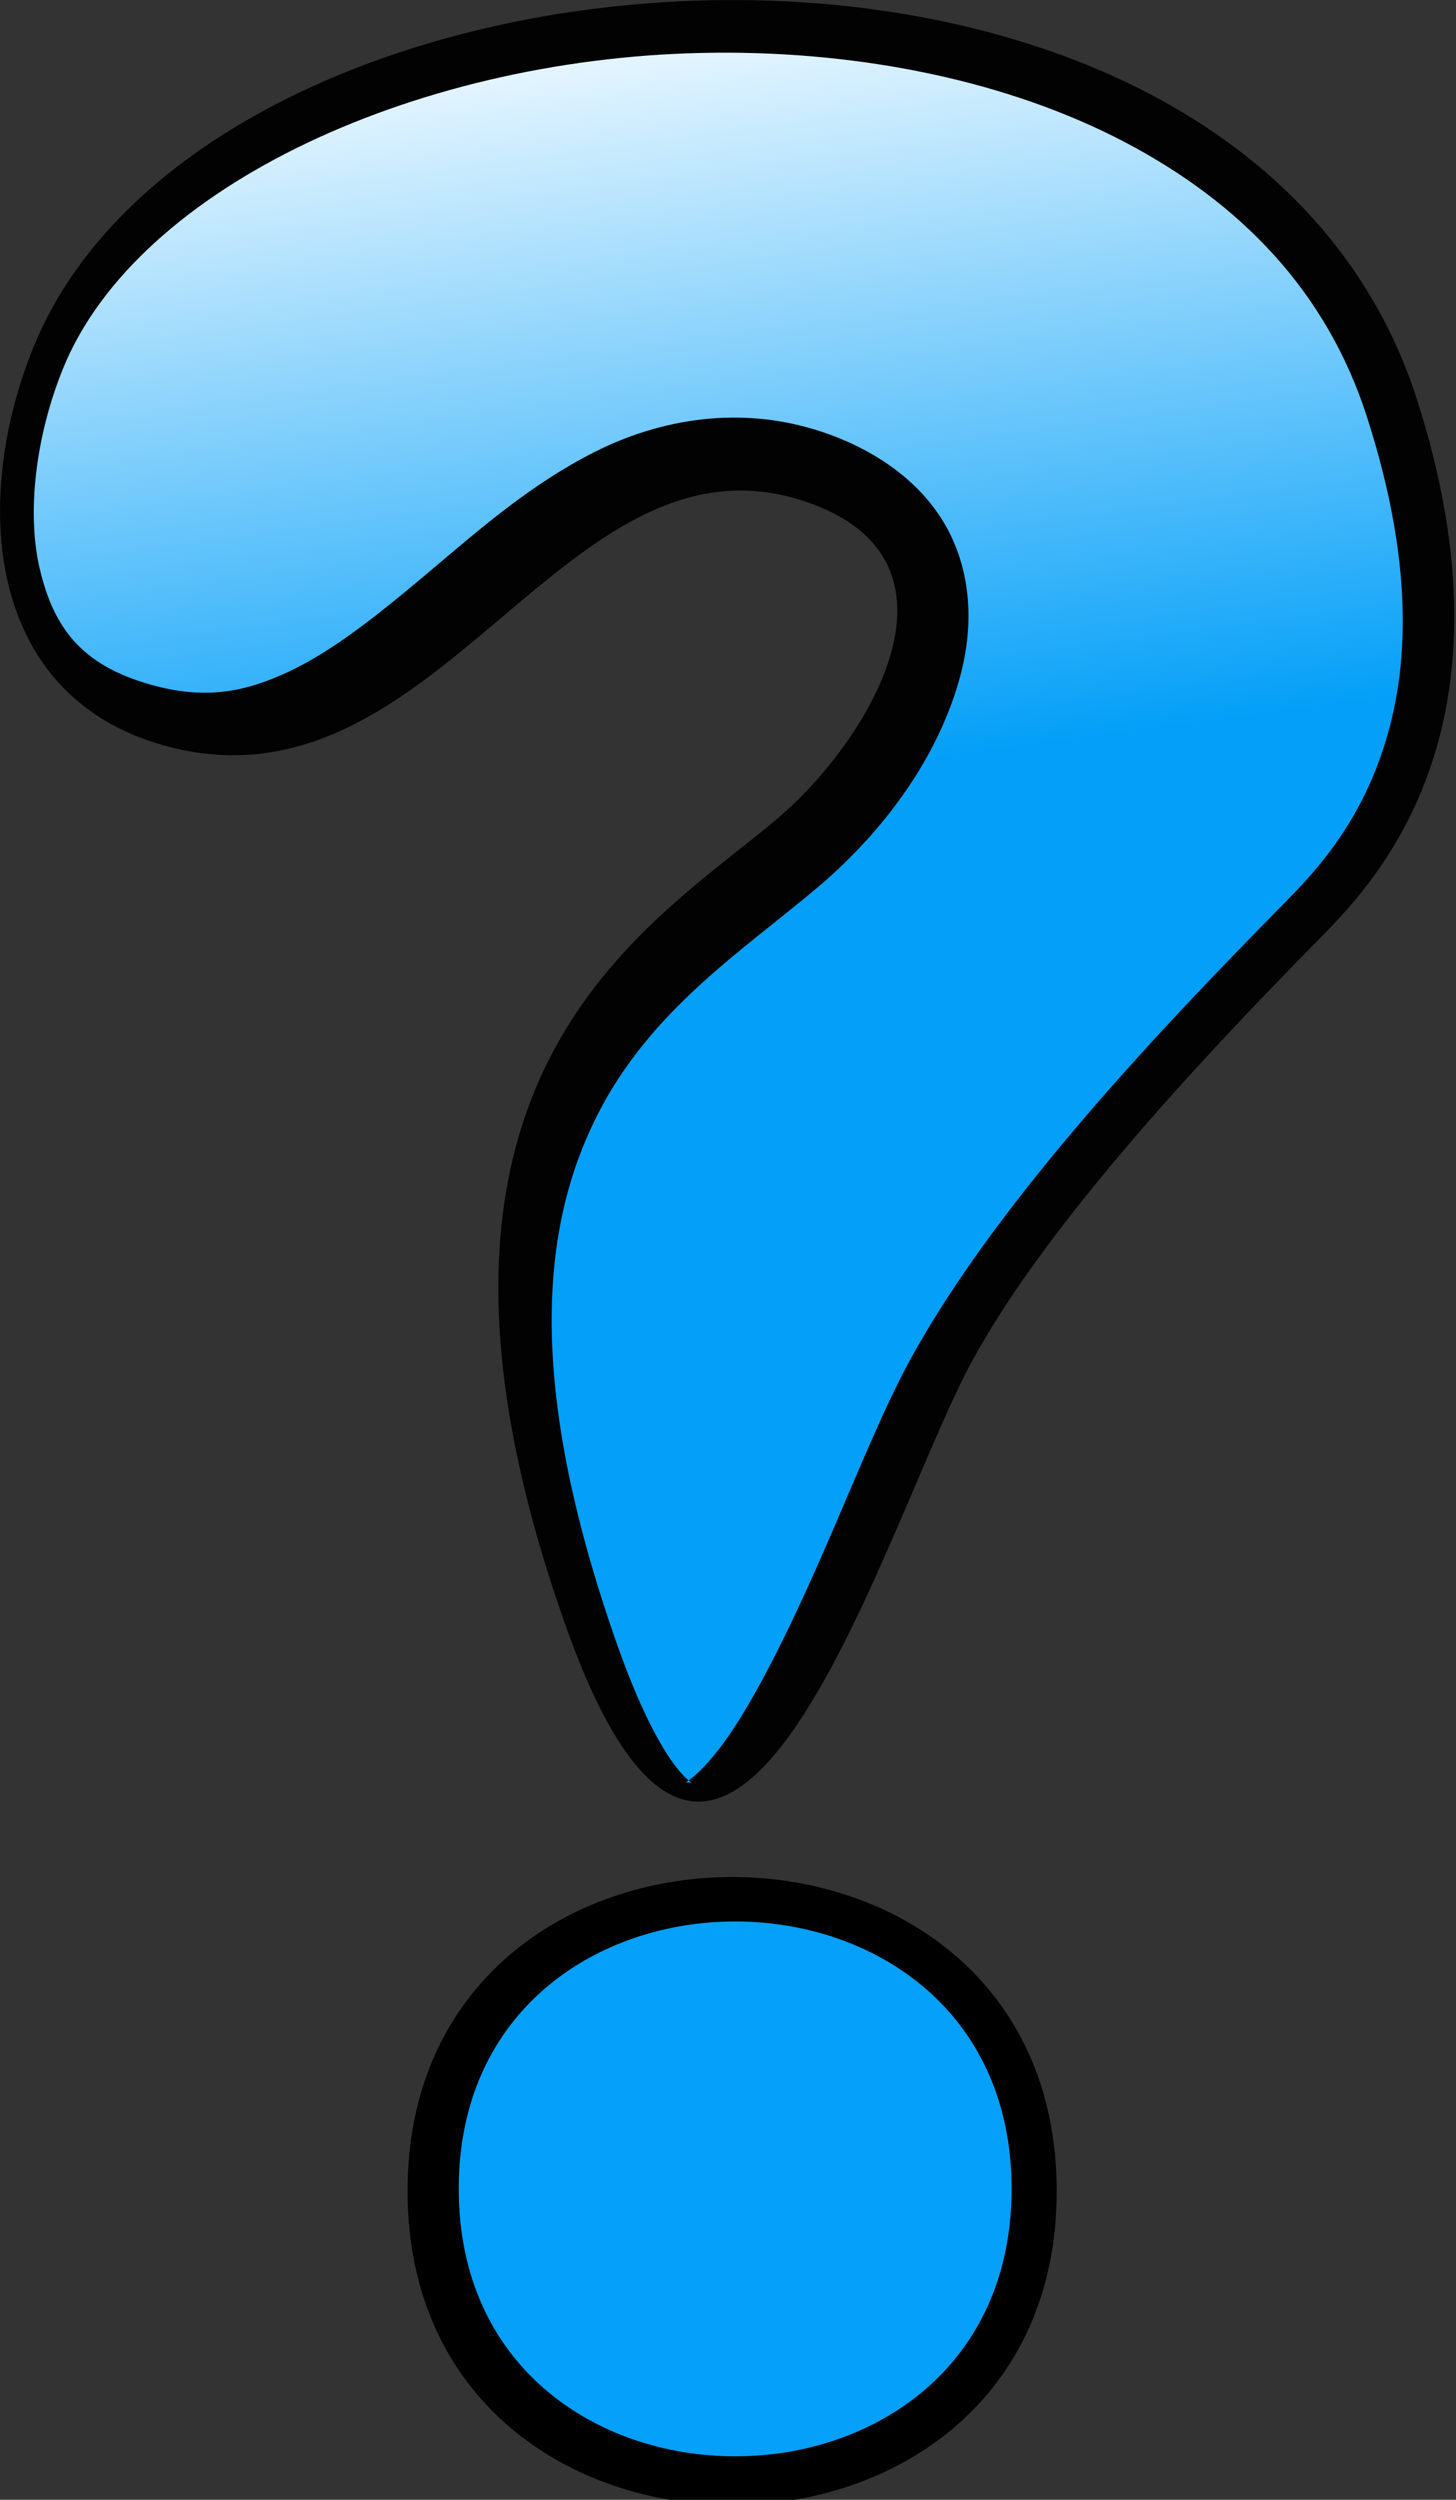 <?xml version="1.0"?><svg width="60" height="103" xmlns="http://www.w3.org/2000/svg">
 <rect width="100%" height="100%" fill="#333333" stroke="none"/>
 <title>interrogante</title>
 <defs>
  <linearGradient y2="1" x2="0.109" id="svg_2">
   <stop offset="0" stop-color="#ffffff"/>
   <stop offset="0.473" stop-opacity="0.996" stop-color="#04a0f9"/>
   <stop offset="1" stop-opacity="0.996" stop-color="#04a0f9"/>
  </linearGradient>
 </defs>
 <g>
  <title>Layer 1</title>
  <g id="svg_25">
   <path stroke-width="0" fill="#020202" id="path16" d="m58.387,16.446c4.322,13.452 -1.566,19.748 -3.953,22.171c-4.604,4.673 -11.185,11.638 -14.339,17.394c-3.693,6.74 -10.096,29.811 -16.782,10.981c-8.004,-22.541 3.301,-28.687 8.711,-33.253c3.761,-3.174 8.371,-10.668 1.145,-13.08c-10.008,-3.34 -15.099,13.253 -26.446,10.046c-7.364,-2.082 -7.873,-10.163 -5.349,-16.388c7.301,-18.006 49.622,-20.874 57.013,2.129z"/>
   <path fill="url(#svg_2)" id="path3947" d="m29.512,2.172c-12.103,0.09 -23.858,5.475 -26.917,13.019c-1.116,2.753 -1.515,5.94 -0.944,8.3c0.571,2.36 1.684,3.908 4.557,4.719c2.244,0.634 3.887,0.315 5.728,-0.553c1.842,-0.869 3.756,-2.413 5.794,-4.134c2.038,-1.72 4.175,-3.596 6.803,-4.915c2.628,-1.319 5.952,-1.945 9.341,-0.814c2.417,0.807 4.354,2.287 5.305,4.264c0.951,1.977 0.866,4.117 0.358,5.924c-1.017,3.614 -3.473,6.58 -5.859,8.593c-3.1,2.616 -6.855,5.028 -9.048,9.341c-2.194,4.314 -3.143,10.735 0.846,21.97c0.813,2.288 1.607,3.833 2.213,4.687c0.607,0.854 0.927,0.914 0.781,0.879c-0.146,-0.035 -0.341,0.081 0,-0.163c0.341,-0.244 0.954,-0.885 1.595,-1.823c1.281,-1.875 2.681,-4.795 3.938,-7.681c1.258,-2.886 2.383,-5.712 3.515,-7.779c3.637,-6.638 10.551,-13.863 15.395,-18.78c1.201,-1.219 2.936,-3.045 4.003,-6.119c1.067,-3.074 1.501,-7.436 -0.586,-13.931c-1.663,-5.175 -5.212,-8.821 -9.992,-11.327c-4.78,-2.506 -10.776,-3.723 -16.827,-3.678z"/>
   <path fill="#000000" id="path20" d="m43.546,90.276c0,-17.25 -26.751,-17.248 -26.751,0c0,17.25 26.751,17.252 26.751,0"/>
   <path fill="#04a0f9" id="path22" d="m41.686,90.188c0,-14.692 -22.782,-14.688 -22.782,0c0,14.692 22.782,14.694 22.782,0"/>
  </g>
 </g>
</svg>